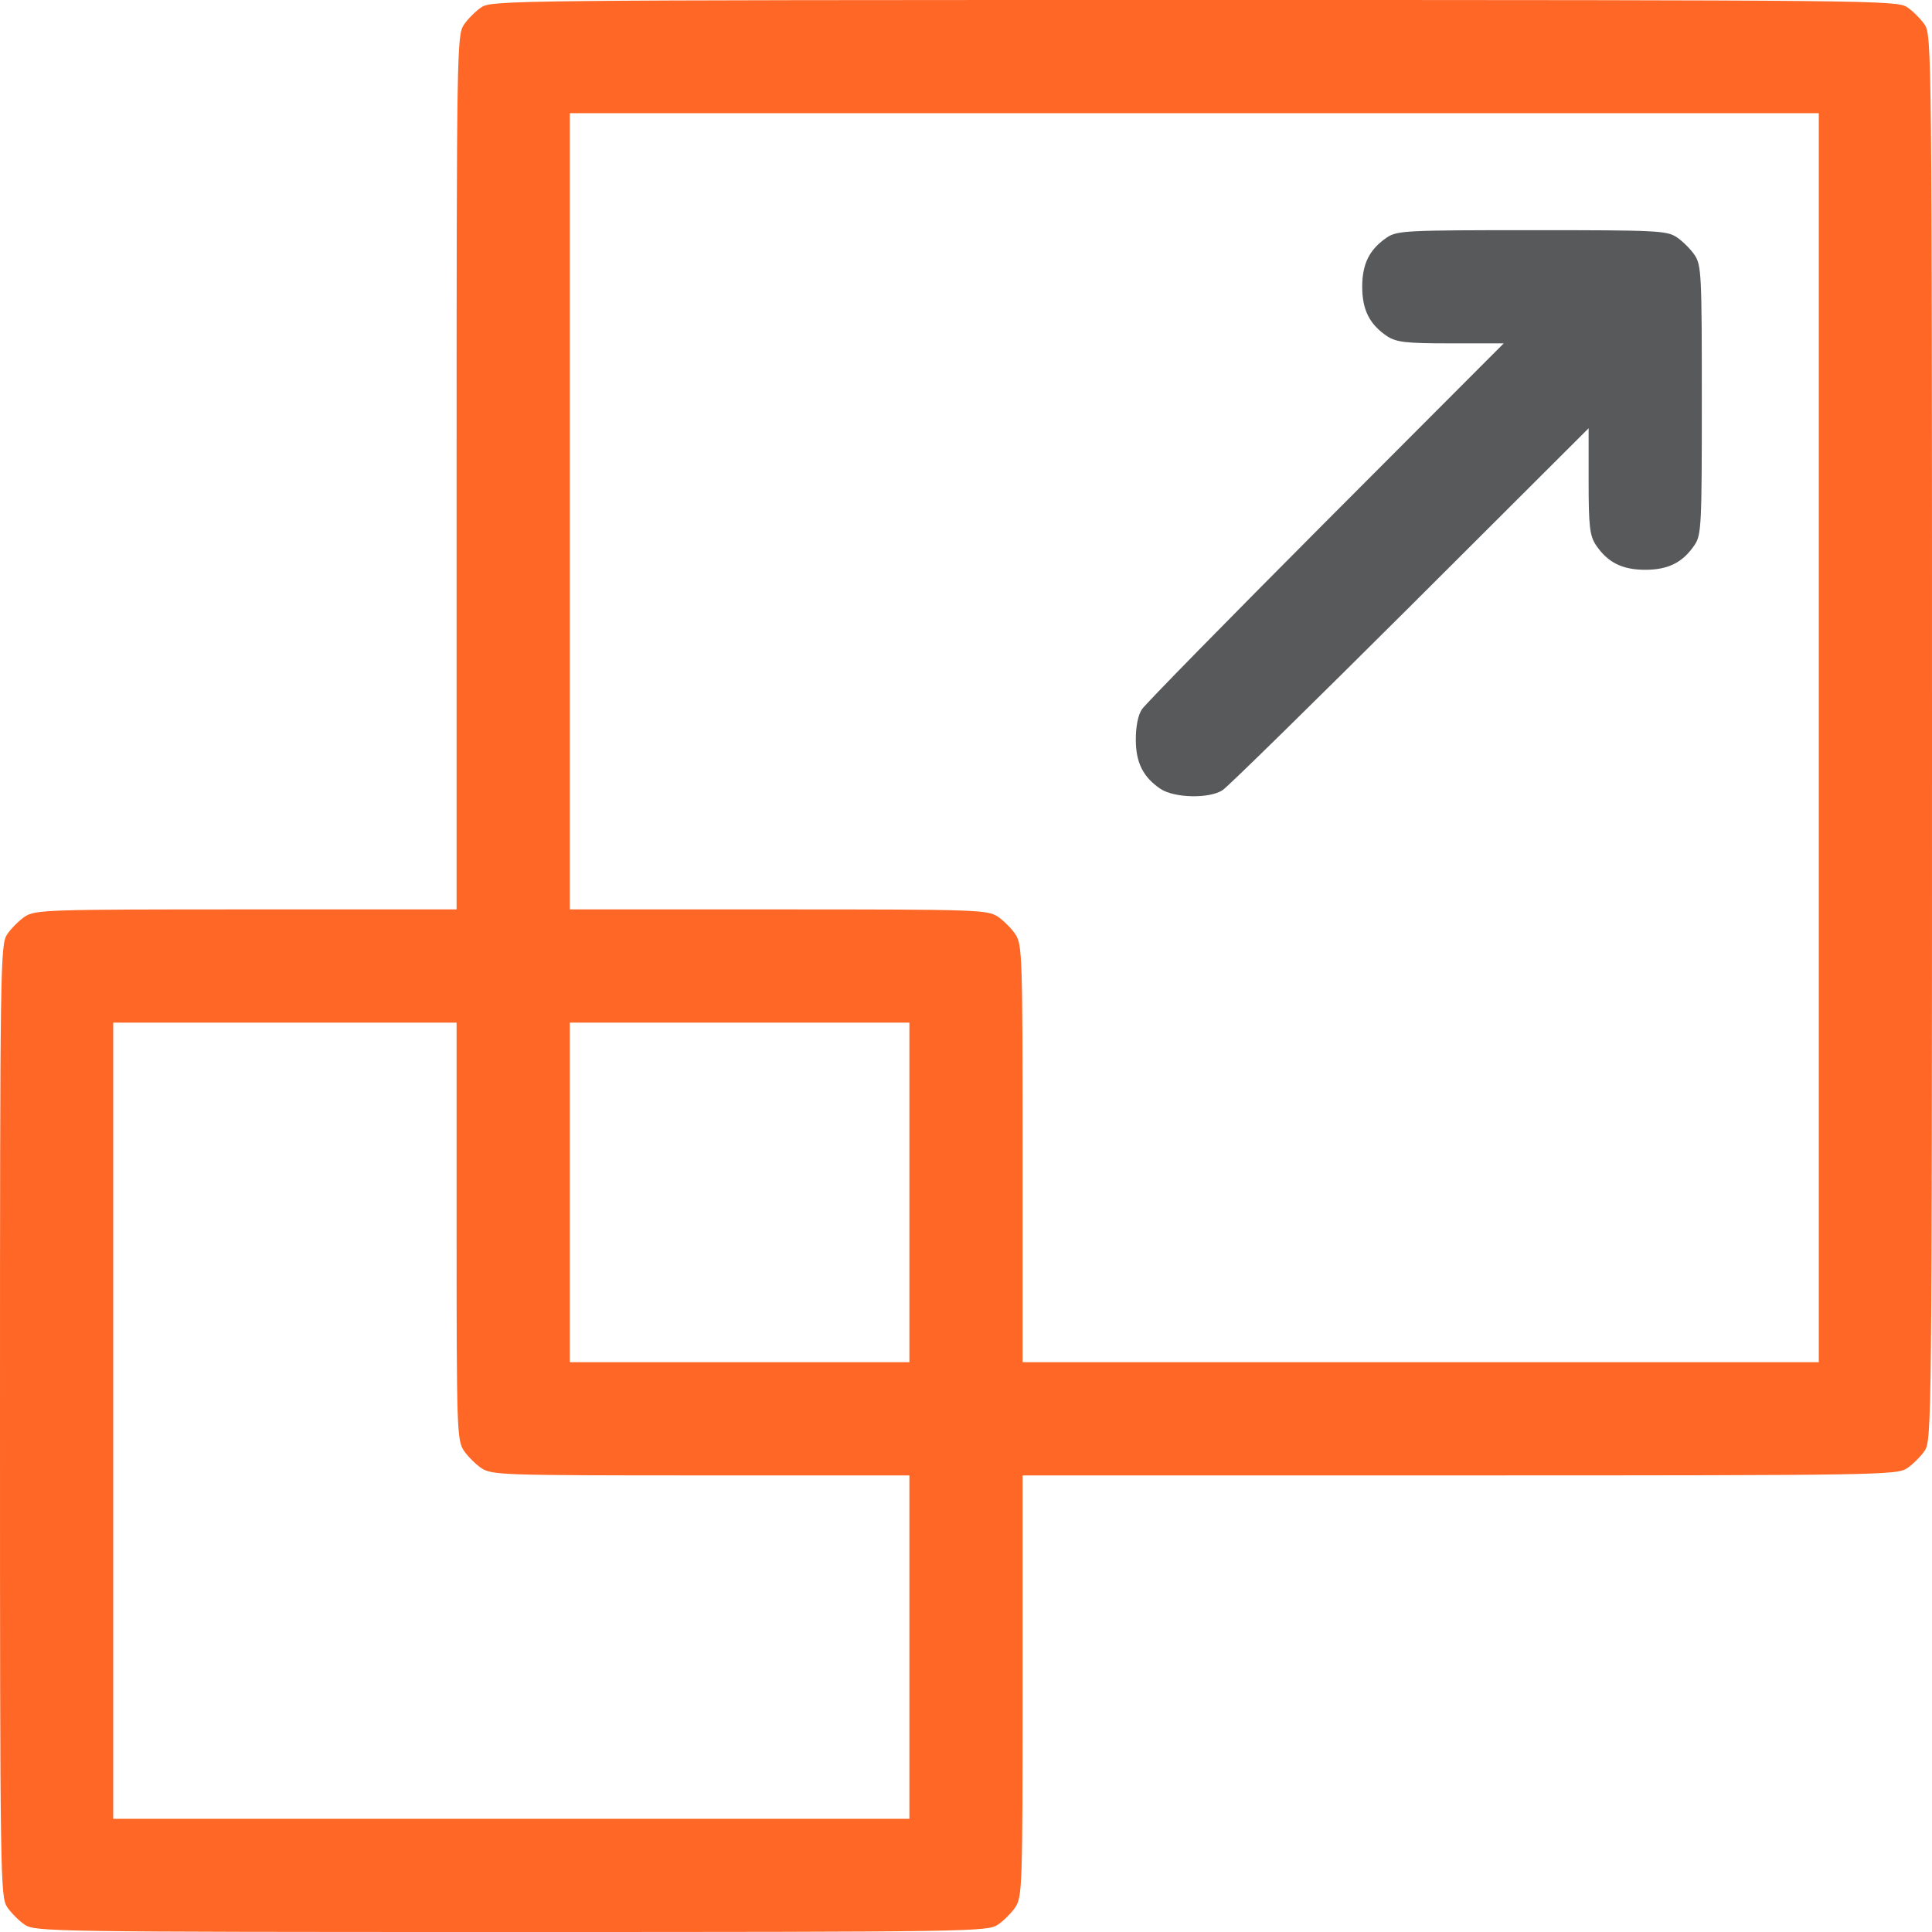 <svg width="512" height="512" viewBox="0 0 512 512" fill="none" xmlns="http://www.w3.org/2000/svg">
<path d="M127.6 1.9C126.1 2.9 123.9 5.1 122.9 6.6C121.1 9.4 121 13.5 121 125.2V241H65.3C12.3 241 9.4 241.1 6.6 242.9C5.1 243.9 2.9 246.1 1.9 247.6C0.1 250.4 0 254.7 0 376.5C0 498.3 0.1 502.6 1.9 505.4C2.9 506.9 5.1 509.1 6.6 510.1C9.4 511.9 13.7 512 135.5 512C257.3 512 261.6 511.9 264.4 510.1C265.9 509.1 268.1 506.9 269.1 505.4C270.9 502.6 271 499.7 271 446.7V391H386.8C498.5 391 502.6 390.9 505.4 389.1C506.9 388.1 509.1 385.9 510.1 384.4C511.9 381.6 512 376 512 195.5C512 15 511.9 9.4 510.1 6.6C509.1 5.1 506.9 2.9 505.4 1.9C502.6 0.1 497 0 316.5 0C136 0 130.4 0.1 127.6 1.9ZM482 195.5V361H376.5H271V305.7C271 253.3 270.9 250.4 269.1 247.6C268.1 246.1 265.9 243.9 264.4 242.9C261.6 241.1 258.7 241 206.3 241H151V135.5V30H316.5H482V195.5ZM121 326.2C121 378.7 121.1 381.6 122.9 384.4C123.9 385.9 126.1 388.1 127.6 389.1C130.4 390.9 133.3 391 185.8 391H241V436.5V482H135.5H30V376.5V271H75.5H121V326.2ZM241 316V361H196H151V316V271H196H241V316Z" fill="#FF6726"/>
<path d="M367.6 62.898C363 65.998 361 69.798 361 75.998C361 82.198 363 85.998 367.6 89.098C370.1 90.698 372.5 90.998 384.5 90.998H398.5L351.4 138.198C325.5 164.198 303.5 186.598 302.6 187.998C301.6 189.498 301 192.498 301 195.998C301 202.198 303 205.998 307.6 209.098C311.3 211.498 320.5 211.698 324 209.398C325.4 208.498 347.8 186.498 373.8 160.598L421 113.498V127.498C421 139.498 421.3 141.898 422.9 144.398C426 148.998 429.8 150.998 436 150.998C442.2 150.998 446 148.998 449.1 144.398C450.9 141.698 451 139.098 451 105.998C451 72.898 450.9 70.298 449.1 67.598C448.1 66.098 445.9 63.898 444.4 62.898C441.7 61.098 439.1 60.998 406 60.998C372.9 60.998 370.3 61.098 367.6 62.898Z" fill="#58595B"/>
</svg>
